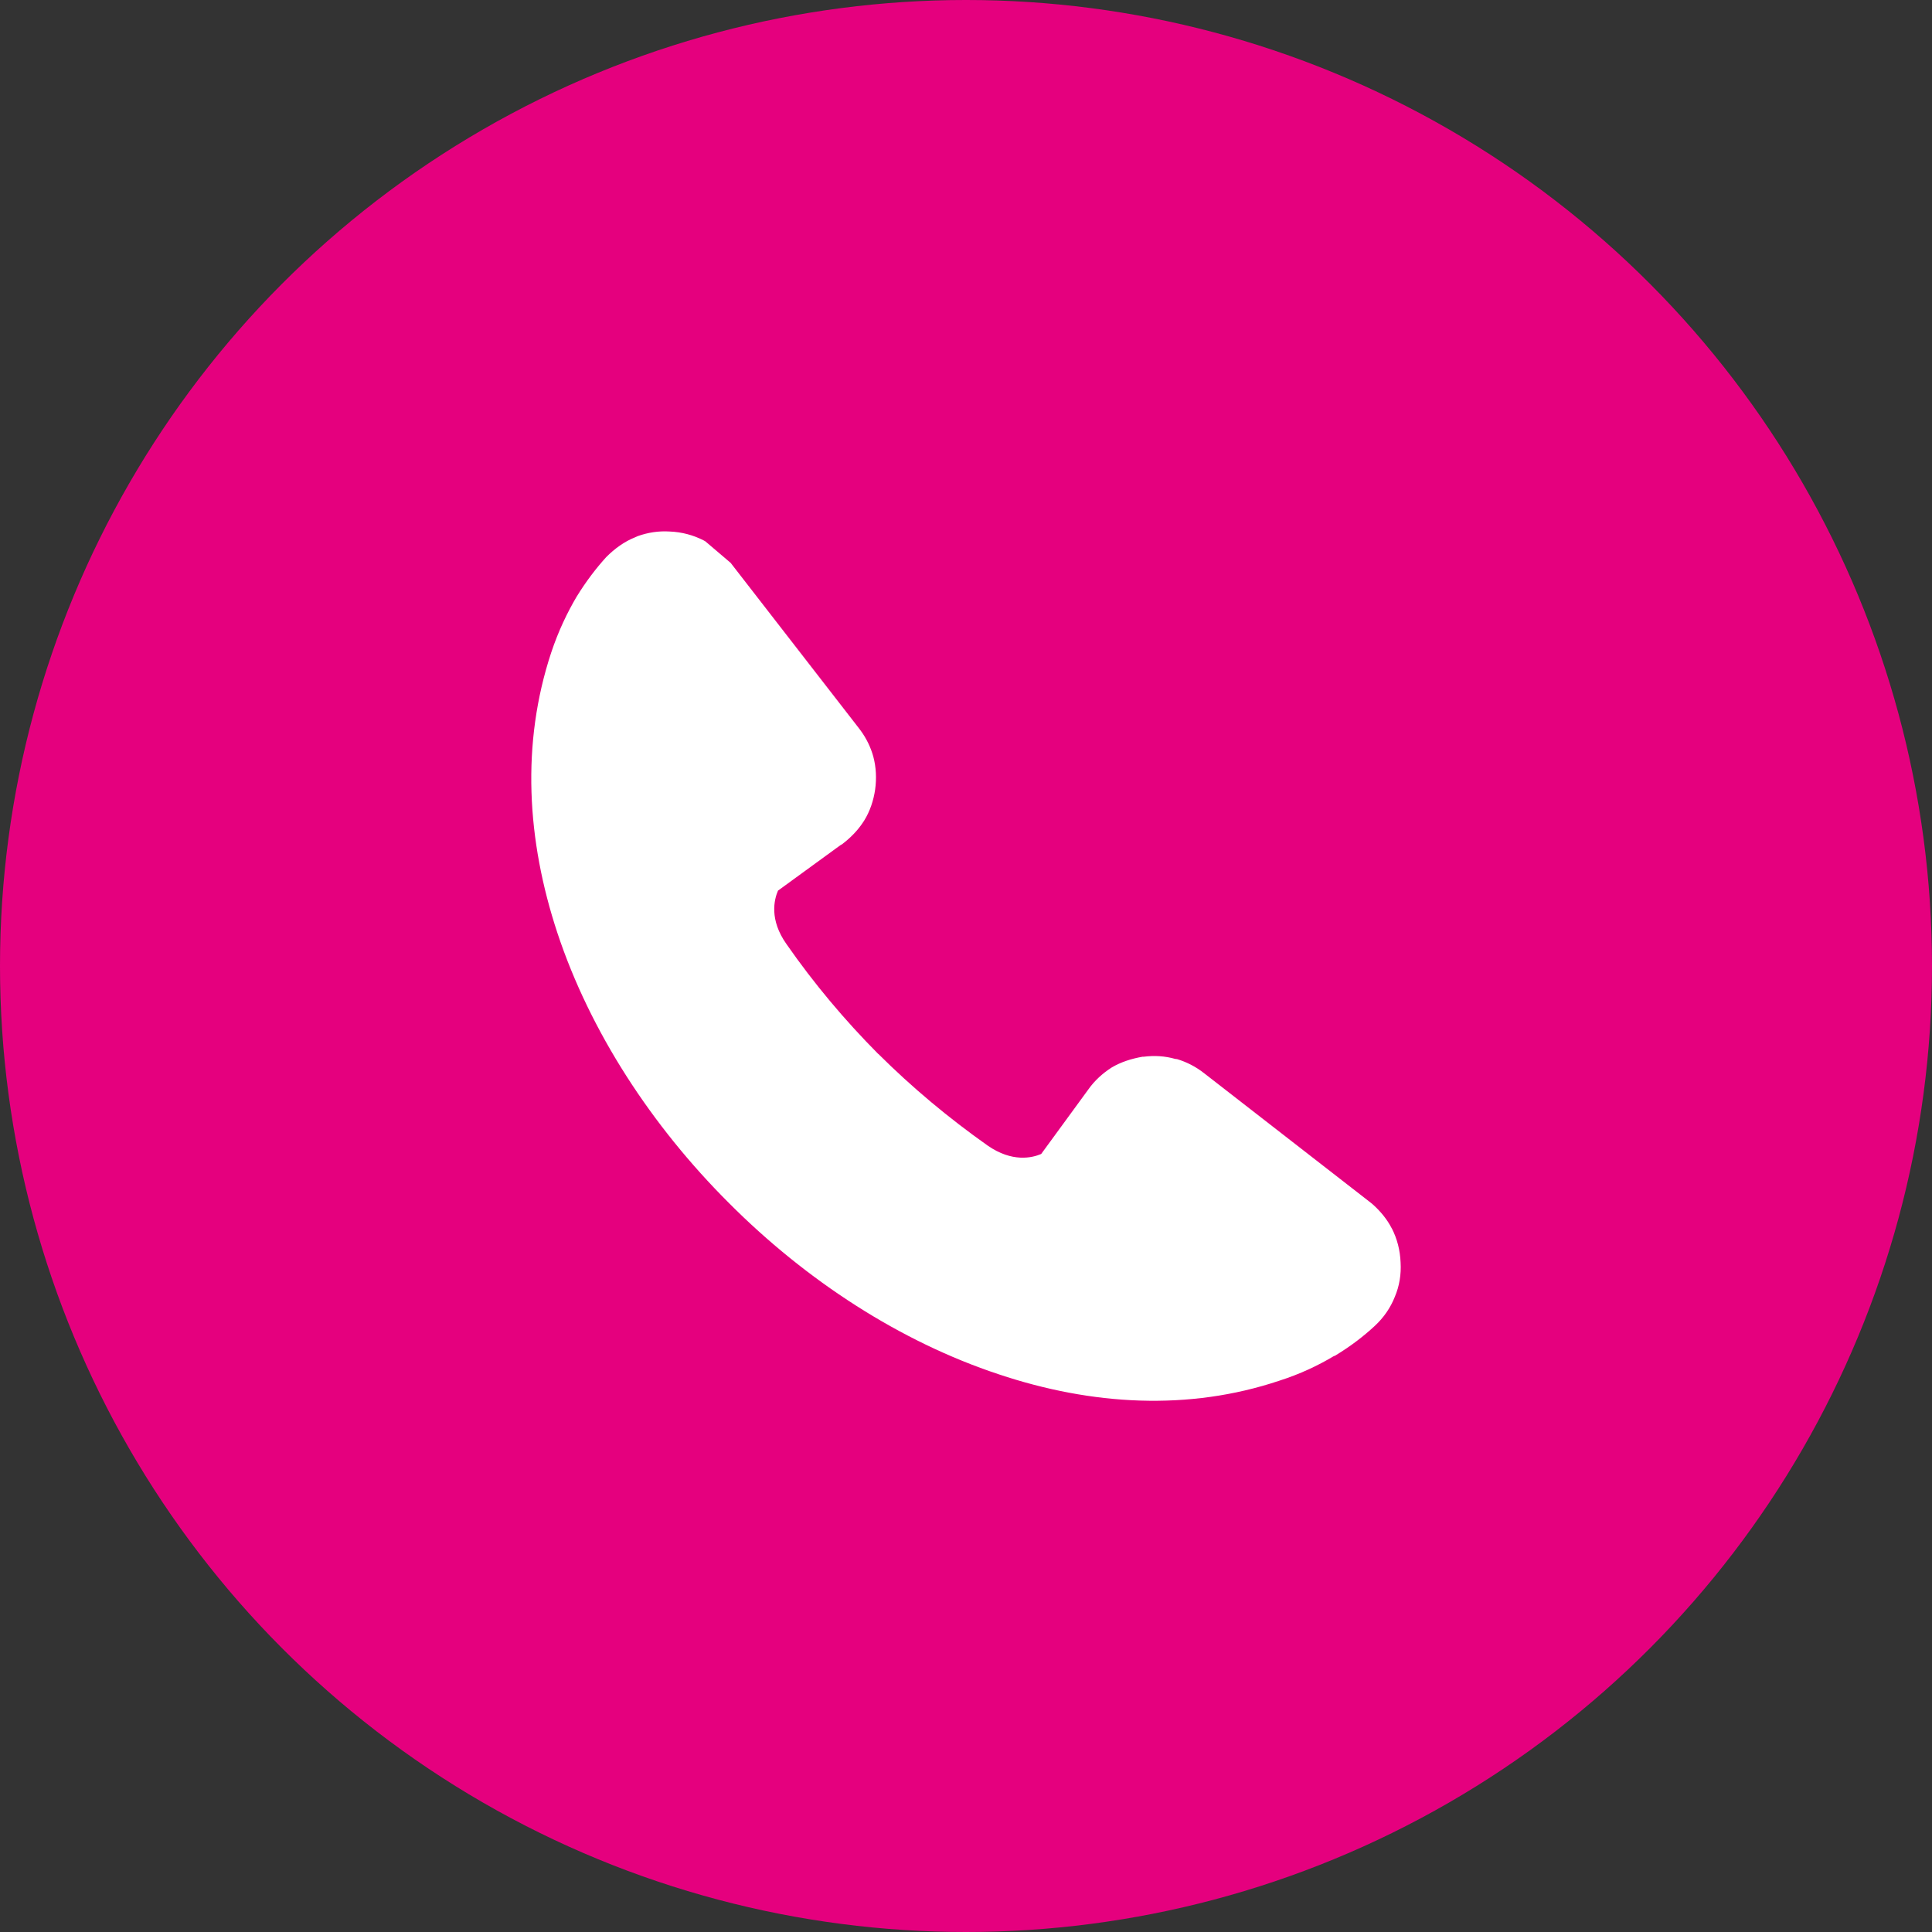 <?xml version="1.0" encoding="utf-8"?>
<!-- Generator: Adobe Illustrator 16.0.3, SVG Export Plug-In . SVG Version: 6.00 Build 0)  -->
<!DOCTYPE svg PUBLIC "-//W3C//DTD SVG 1.0//EN" "http://www.w3.org/TR/2001/REC-SVG-20010904/DTD/svg10.dtd">
<svg version="1.0" id="Warstwa_1" xmlns="http://www.w3.org/2000/svg" xmlns:xlink="http://www.w3.org/1999/xlink" x="0px" y="0px"
	 width="56.69px" height="56.69px" viewBox="0 0 56.69 56.69" enable-background="new 0 0 56.69 56.69" xml:space="preserve">
<rect x="0" y="0" width="56.69" height="56.69" fill="#333333" stroke="none"/>
<circle fill="#E5007E" cx="28.345" cy="28.345" r="28.345"/>
<path fill="#FFFFFF" d="M21.439,16.516l3.758,4.845l0.053,0.07c0.176,0.239,0.303,0.506,0.376,0.773
	c0.082,0.309,0.098,0.633,0.053,0.963c-0.047,0.325-0.152,0.633-0.315,0.9l-0.037,0.057c-0.161,0.246-0.368,0.457-0.615,0.646
	l-0.059,0.035l-1.825,1.329c-0.114,0.267-0.258,0.851,0.249,1.568c0.807,1.159,1.706,2.229,2.692,3.223l0,0h0.004
	c0.996,0.991,2.065,1.882,3.209,2.69c0.721,0.5,1.305,0.359,1.569,0.246l1.375-1.882l0,0c0.189-0.27,0.427-0.485,0.694-0.656l0,0
	c0.272-0.161,0.577-0.258,0.905-0.316h0.035c0.317-0.04,0.625-0.021,0.926,0.065l0.051,0.005c0.281,0.085,0.547,0.218,0.799,0.417
	l0,0l4.841,3.762l0.08,0.063c0.241,0.211,0.439,0.449,0.58,0.723h0.002c0.156,0.305,0.244,0.641,0.258,1.001
	c0.021,0.352-0.035,0.694-0.17,1.011l0,0c-0.125,0.316-0.322,0.606-0.589,0.853c-0.31,0.288-0.694,0.589-1.16,0.87l-0.051,0.021
	c-0.45,0.269-0.978,0.521-1.593,0.717c-2.654,0.888-5.495,0.725-8.227-0.189c-2.888-0.955-5.648-2.748-7.919-5.027
	c-2.27-2.264-4.071-5.028-5.03-7.917c-0.906-2.736-1.067-5.563-0.184-8.235c0.211-0.633,0.475-1.181,0.746-1.639l0,0l0,0
	c0.281-0.457,0.58-0.844,0.867-1.16c0.25-0.252,0.534-0.457,0.85-0.583l0.079-0.035c0.296-0.105,0.609-0.155,0.934-0.134
	c0.356,0.014,0.692,0.105,0.994,0.259l0.052,0.029L21.439,16.516L21.439,16.516z M21.439,16.516L21.439,16.516L21.439,16.516
	L21.439,16.516z M21.432,16.516h0.007H21.432z"/>
</svg>
